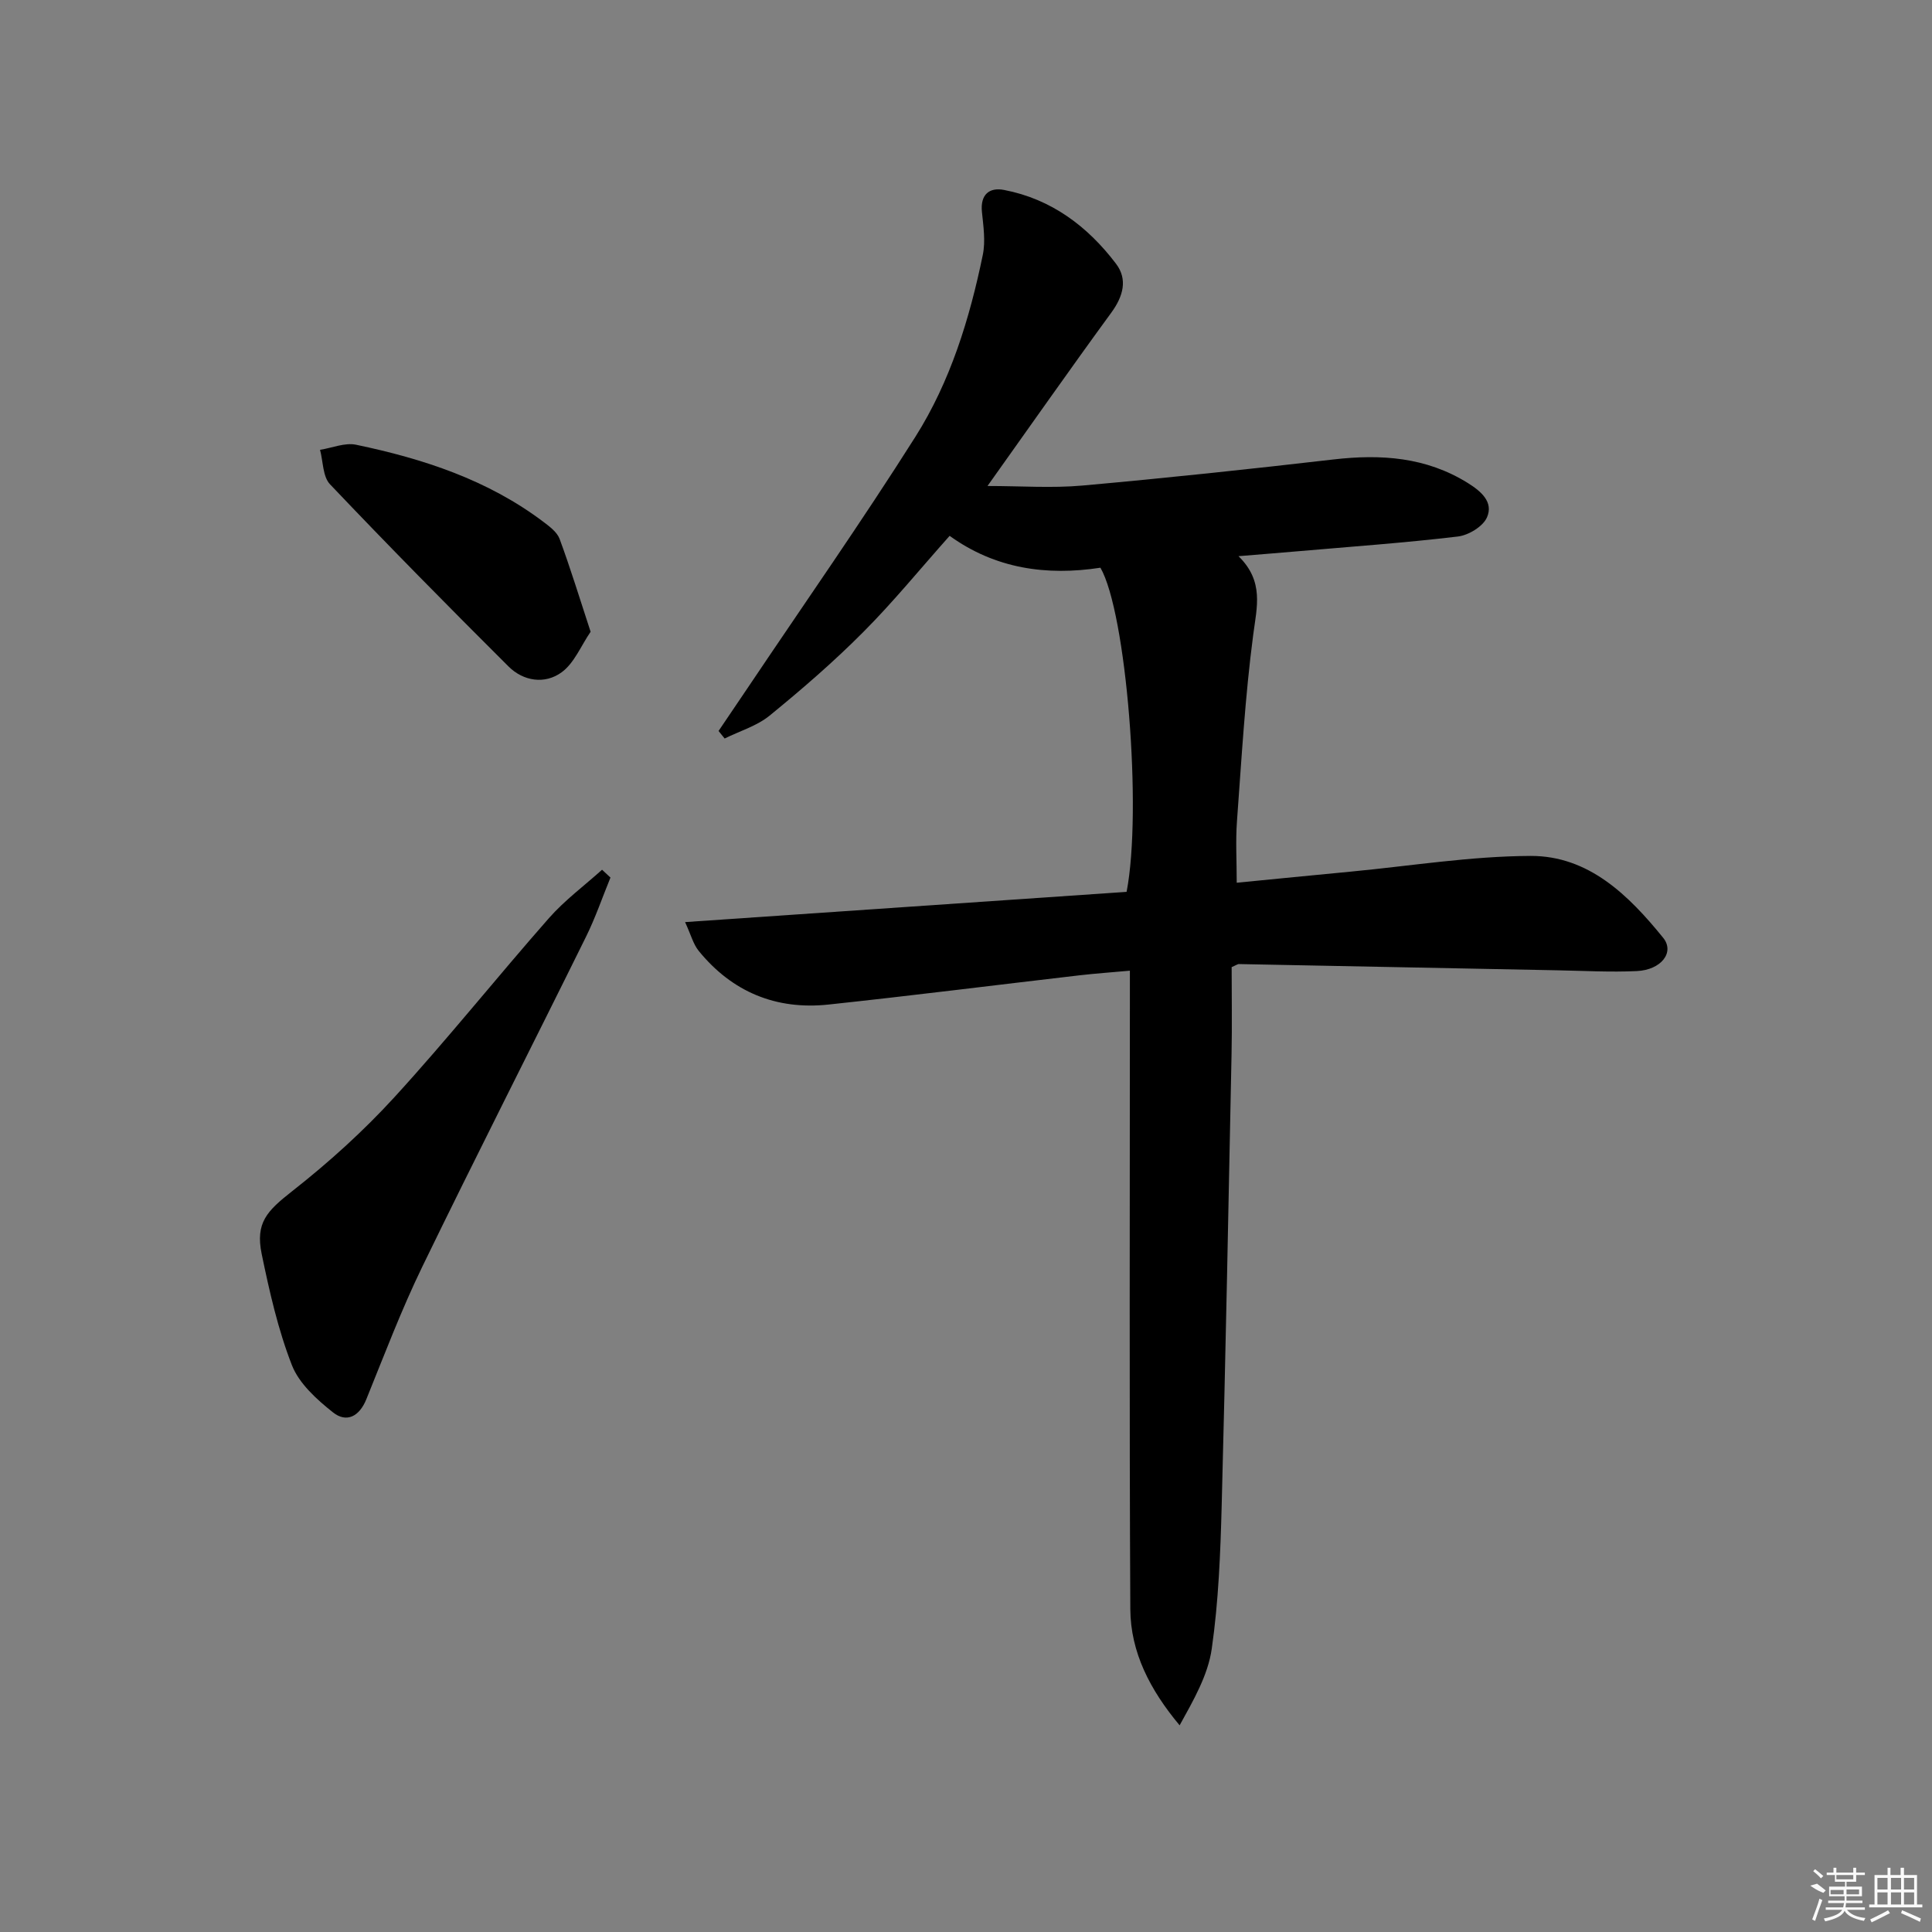 <svg enable-background="new 0 0 400 400" viewBox="0 0 400 400" xmlns="http://www.w3.org/2000/svg"><rect x="0" y="0" width="400" height="400" fill="#808080" stroke="none"/><path d="m255 200.23c0 6.04.1 12.03-.02 18.01-.63 31.11-1.22 62.22-2.04 93.33-.26 9.95-.65 19.96-2.06 29.79-.78 5.48-3.78 10.65-6.65 15.85-6.13-7.33-10.16-15.12-10.21-24.07-.22-41.77-.09-83.55-.09-125.32 0-1.98 0-3.96 0-6.85-3.71.34-7.09.57-10.45.96-17.31 2.01-34.6 4.2-51.93 6.05-10.85 1.16-19.96-2.59-26.89-11.11-1.13-1.39-1.6-3.31-2.82-5.96 31.28-2.14 61.39-4.2 91.41-6.26 3.27-16.89-.07-57.9-5.42-67.11-11.16 1.71-21.76.22-31.22-6.6-6.14 6.89-11.71 13.74-17.92 19.96-6.09 6.12-12.66 11.8-19.35 17.26-2.64 2.15-6.18 3.19-9.31 4.74-.42-.52-.84-1.04-1.26-1.56 2.06-3.05 4.13-6.09 6.18-9.14 11.57-17.23 23.49-34.24 34.58-51.78 7.23-11.44 11.22-24.41 13.95-37.66.58-2.83.12-5.93-.18-8.87-.37-3.62 1.53-5.16 4.6-4.56 9.77 1.88 17.3 7.54 23.17 15.29 2.44 3.22 1.48 6.73-.98 10.1-8.52 11.66-16.8 23.49-25.64 35.9 6.93 0 13.33.47 19.63-.09 17.34-1.55 34.66-3.4 51.96-5.4 9.85-1.14 19.21-.52 27.87 4.88 2.76 1.72 5.34 3.95 3.95 7.11-.83 1.89-3.82 3.7-6.03 3.96-10.88 1.3-21.81 2.07-32.73 3.02-3.91.34-7.82.65-12.68 1.05 5.32 5.22 3.8 10.51 3.05 16.23-1.69 12.81-2.42 25.76-3.37 38.66-.3 4.07-.05 8.18-.05 12.72 7.86-.77 15.74-1.55 23.62-2.3 12.41-1.18 24.81-3.2 37.22-3.25 12.04-.04 20.33 8.17 27.45 16.95 2.44 3.01-.41 6.65-5.45 6.89-5.48.26-10.98-.06-16.48-.16-21.95-.43-43.9-.87-65.84-1.29-.29-.04-.59.21-1.57.63z"/><path d="m126.39 181.69c-1.68 4.1-3.11 8.31-5.07 12.27-11.25 22.79-22.79 45.44-33.89 68.3-4.33 8.92-7.85 18.23-11.58 27.43-1.45 3.59-4.11 4.96-6.92 2.72-3.36-2.67-7.01-5.96-8.5-9.78-2.87-7.36-4.64-15.22-6.25-23-1.33-6.47 1.08-8.9 6.3-13 7.54-5.92 14.75-12.43 21.21-19.5 11-12.03 21.19-24.8 31.96-37.04 3.26-3.7 7.31-6.7 11-10.02z"/><path d="m122.28 130.8c-2.01 2.93-3.39 6.49-6 8.39-3.46 2.53-7.91 1.87-11-1.21-12.47-12.42-24.83-24.95-36.95-37.71-1.52-1.59-1.42-4.73-2.07-7.14 2.5-.39 5.16-1.54 7.47-1.05 13.89 2.9 27.25 7.26 38.77 15.96 1.3.98 2.85 2.14 3.37 3.56 2.22 6.01 4.1 12.15 6.41 19.2z"/><g fill="#fafafa"><path d="m374.8 390.4 1.4-.4c.7.5 1.3 1 1.8 1.4l-.5.5c-1.5-.6-2.1-1.1-2.7-1.5zm1 7.3-.6-.3c.5-1.4 1.1-2.8 1.5-4.3.2.1.4.2.6.3-.5 1.3-1 2.8-1.5 4.3zm-.4-10.3.4-.4c.4.3 1 .8 1.7 1.4l-.5.5c-.4-.5-1-1-1.6-1.5zm2.5.3h1.7v-1h.6v1h3.5v-1h.6v1h1.8v.5h-1.8v1.4h-2v1h3.2v2h-3.2v.9h3.3v.5h-3.4c0 .3-.1.6-.1.9h4v.5h-3.7c.7.9 1.9 1.5 3.8 1.7-.1.2-.2.4-.3.6-2.1-.4-3.5-1.1-4-2.1-.4 1-1.8 1.7-4 2.2-.1-.2-.2-.4-.3-.6 2.1-.4 3.4-1 3.8-1.8h-3.4v-.5h3.6c.1-.3.1-.6.2-.9h-3.3v-.5h3.4c0-.3 0-.6 0-.9h-3.2v-2h3.3v-1h-2.1v-1.4h-1.7v-.5zm1.1 3.5v1h2.7c0-.3 0-.4 0-.4 0-.1 0-.2 0-.2 0-.1 0-.2 0-.3h-2.7zm1.2-3v.9h3.5v-.9zm4.7 3h-2.6v.6.4h2.6z"/><path d="m393.6 386.7h.6v1.5h2.7v6.1h1.1v.6h-11v-.6h1.1v-6.1h2.7v-1.5h.6v1.5h2.1v-1.5zm-2.7 8.8.4.6c-1.2.6-2.5 1.3-3.8 1.9-.1-.2-.2-.4-.3-.6 1.2-.6 2.5-1.2 3.7-1.9zm-2.2-6.7v2.4h2.1v-2.4zm0 3v2.5h2.1v-2.5zm2.8-3v2.4h2.1v-2.4zm0 3v2.5h2.1v-2.5zm6 6.1c-1.4-.7-2.7-1.3-3.9-1.8l.2-.6c1.5.6 2.7 1.2 3.9 1.7zm-1.2-9.1h-2.1v2.4h2.1zm-2.1 3v2.5h2.1v-2.5z"/></g></svg>